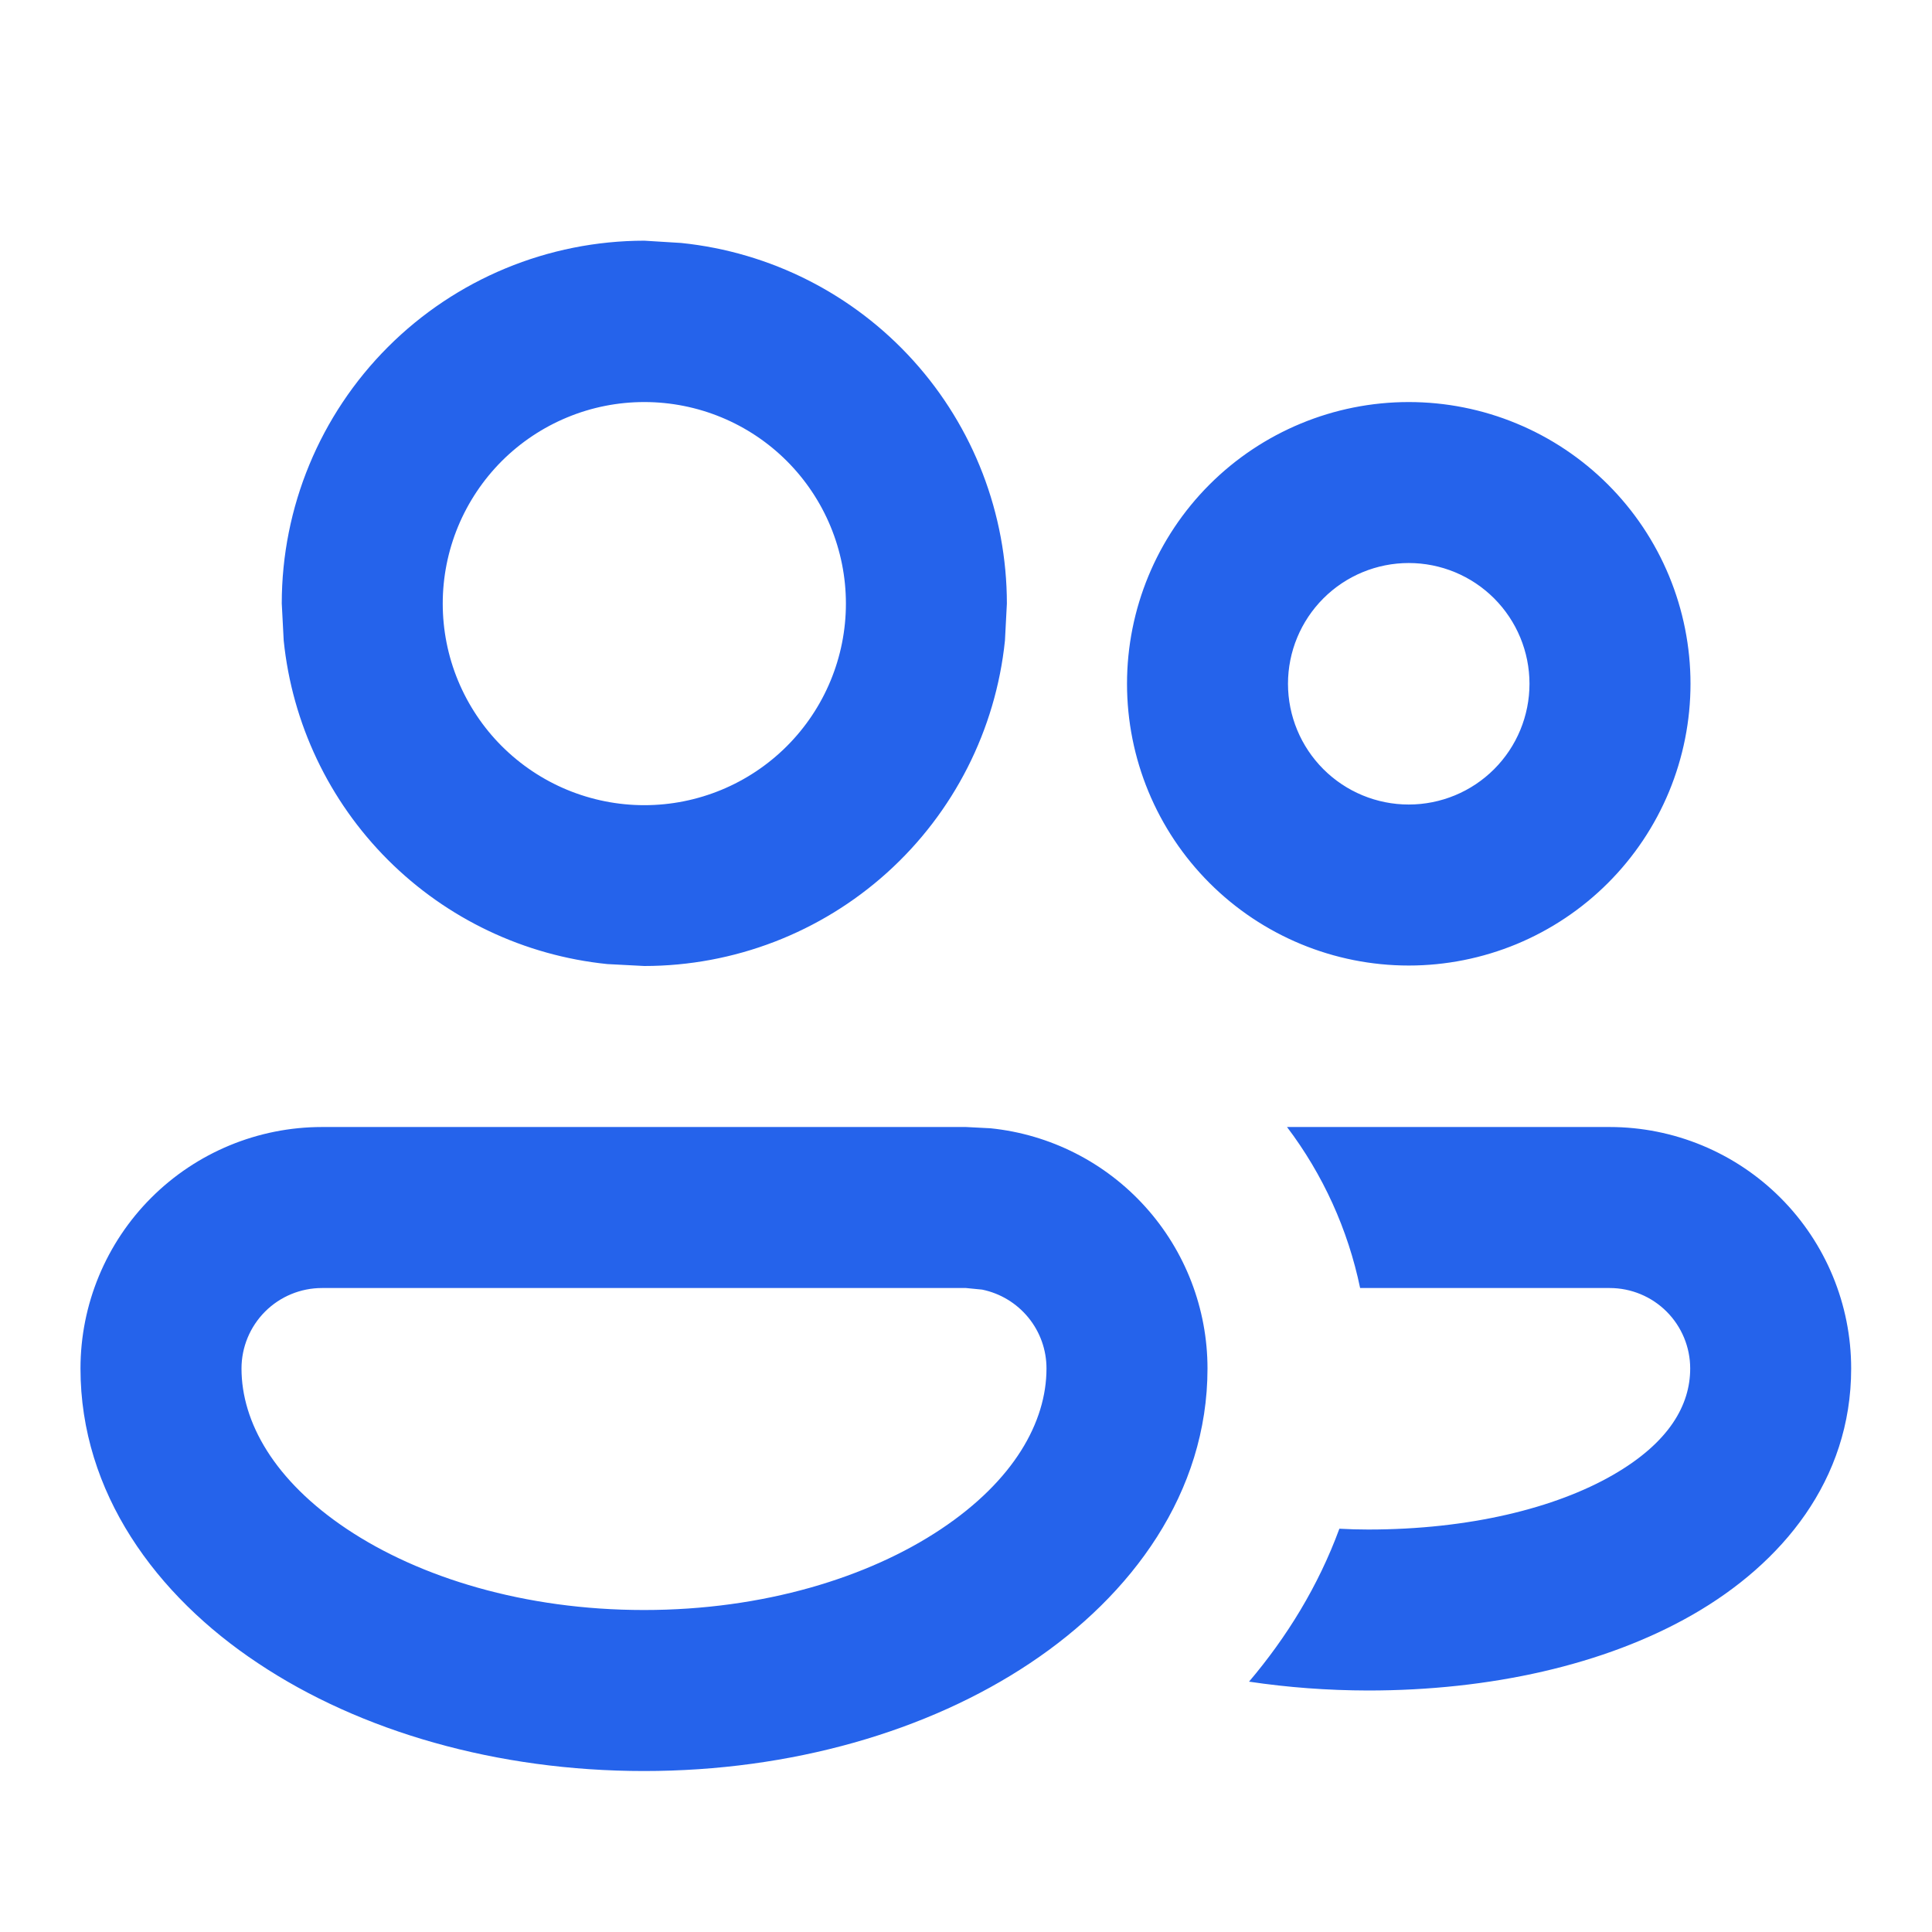 <svg width="50" height="50" viewBox="0 0 50 50" fill="none" xmlns="http://www.w3.org/2000/svg">
<path d="M25.637 29.2C27.177 29.358 28.602 30.081 29.639 31.23C30.676 32.378 31.25 33.87 31.25 35.417C31.25 38.63 29.292 41.288 26.658 43.042C24.012 44.809 20.471 45.834 16.667 45.834C12.863 45.834 9.321 44.809 6.675 43.042C4.038 41.292 2.083 38.63 2.083 35.417C2.083 33.759 2.742 32.17 3.914 30.998C5.086 29.826 6.676 29.167 8.333 29.167H25L25.637 29.2ZM41.658 29.167C43.316 29.167 44.906 29.826 46.078 30.998C47.25 32.17 47.908 33.759 47.908 35.417C47.908 38.313 46.112 40.463 43.812 41.784C41.529 43.096 38.542 43.75 35.408 43.75C34.356 43.748 33.328 43.671 32.325 43.521C33.3 42.371 34.117 41.05 34.663 39.563C34.91 39.577 35.158 39.584 35.408 39.584C38.029 39.584 40.25 39.029 41.737 38.175C43.208 37.33 43.742 36.355 43.742 35.417C43.742 34.864 43.522 34.335 43.132 33.944C42.741 33.553 42.211 33.334 41.658 33.334H35.2C34.886 31.822 34.24 30.398 33.308 29.167H41.658ZM8.333 33.334C7.781 33.334 7.251 33.553 6.86 33.944C6.47 34.335 6.25 34.864 6.25 35.417C6.25 36.804 7.096 38.317 8.983 39.575C10.858 40.825 13.567 41.667 16.667 41.667C19.762 41.667 22.475 40.825 24.35 39.575C26.238 38.317 27.083 36.804 27.083 35.417C27.084 34.937 26.918 34.471 26.614 34.099C26.31 33.727 25.887 33.471 25.417 33.375L25 33.334H8.333ZM17.629 6.288C19.94 6.525 22.081 7.61 23.638 9.334C25.195 11.058 26.057 13.298 26.058 15.621L26.008 16.579C25.769 18.889 24.683 21.028 22.959 22.583C21.235 24.138 18.997 24.999 16.675 25L15.717 24.95C13.57 24.731 11.565 23.779 10.039 22.253C8.513 20.727 7.561 18.722 7.342 16.575L7.292 15.617C7.292 13.128 8.28 10.741 10.04 8.98C11.799 7.22 14.186 6.231 16.675 6.229L17.629 6.288ZM36.458 10.405C37.416 10.405 38.364 10.593 39.249 10.96C40.133 11.326 40.937 11.863 41.614 12.54C42.291 13.217 42.829 14.021 43.195 14.906C43.561 15.79 43.75 16.739 43.75 17.696C43.75 18.654 43.561 19.602 43.195 20.487C42.829 21.371 42.291 22.175 41.614 22.852C40.937 23.529 40.133 24.066 39.249 24.433C38.364 24.799 37.416 24.988 36.458 24.988C34.525 24.988 32.67 24.22 31.302 22.852C29.935 21.485 29.167 19.63 29.167 17.696C29.167 15.762 29.935 13.908 31.302 12.54C32.67 11.173 34.525 10.405 36.458 10.405ZM16.675 10.405C15.99 10.405 15.312 10.539 14.679 10.802C14.046 11.064 13.471 11.448 12.986 11.932C12.502 12.417 12.118 12.992 11.855 13.625C11.593 14.258 11.458 14.936 11.458 15.621C11.458 16.306 11.593 16.985 11.855 17.617C12.118 18.25 12.502 18.826 12.986 19.31C13.471 19.794 14.046 20.179 14.679 20.441C15.312 20.703 15.99 20.838 16.675 20.838C18.059 20.838 19.386 20.288 20.364 19.31C21.342 18.332 21.892 17.005 21.892 15.621C21.892 14.238 21.342 12.911 20.364 11.932C19.386 10.954 18.059 10.405 16.675 10.405ZM36.458 14.571C35.63 14.571 34.835 14.9 34.249 15.486C33.663 16.073 33.333 16.867 33.333 17.696C33.333 18.525 33.663 19.32 34.249 19.906C34.835 20.492 35.63 20.821 36.458 20.821C37.287 20.821 38.082 20.492 38.668 19.906C39.254 19.32 39.583 18.525 39.583 17.696C39.583 16.867 39.254 16.073 38.668 15.486C38.082 14.9 37.287 14.571 36.458 14.571Z" fill="#2563EB"/>
</svg>
